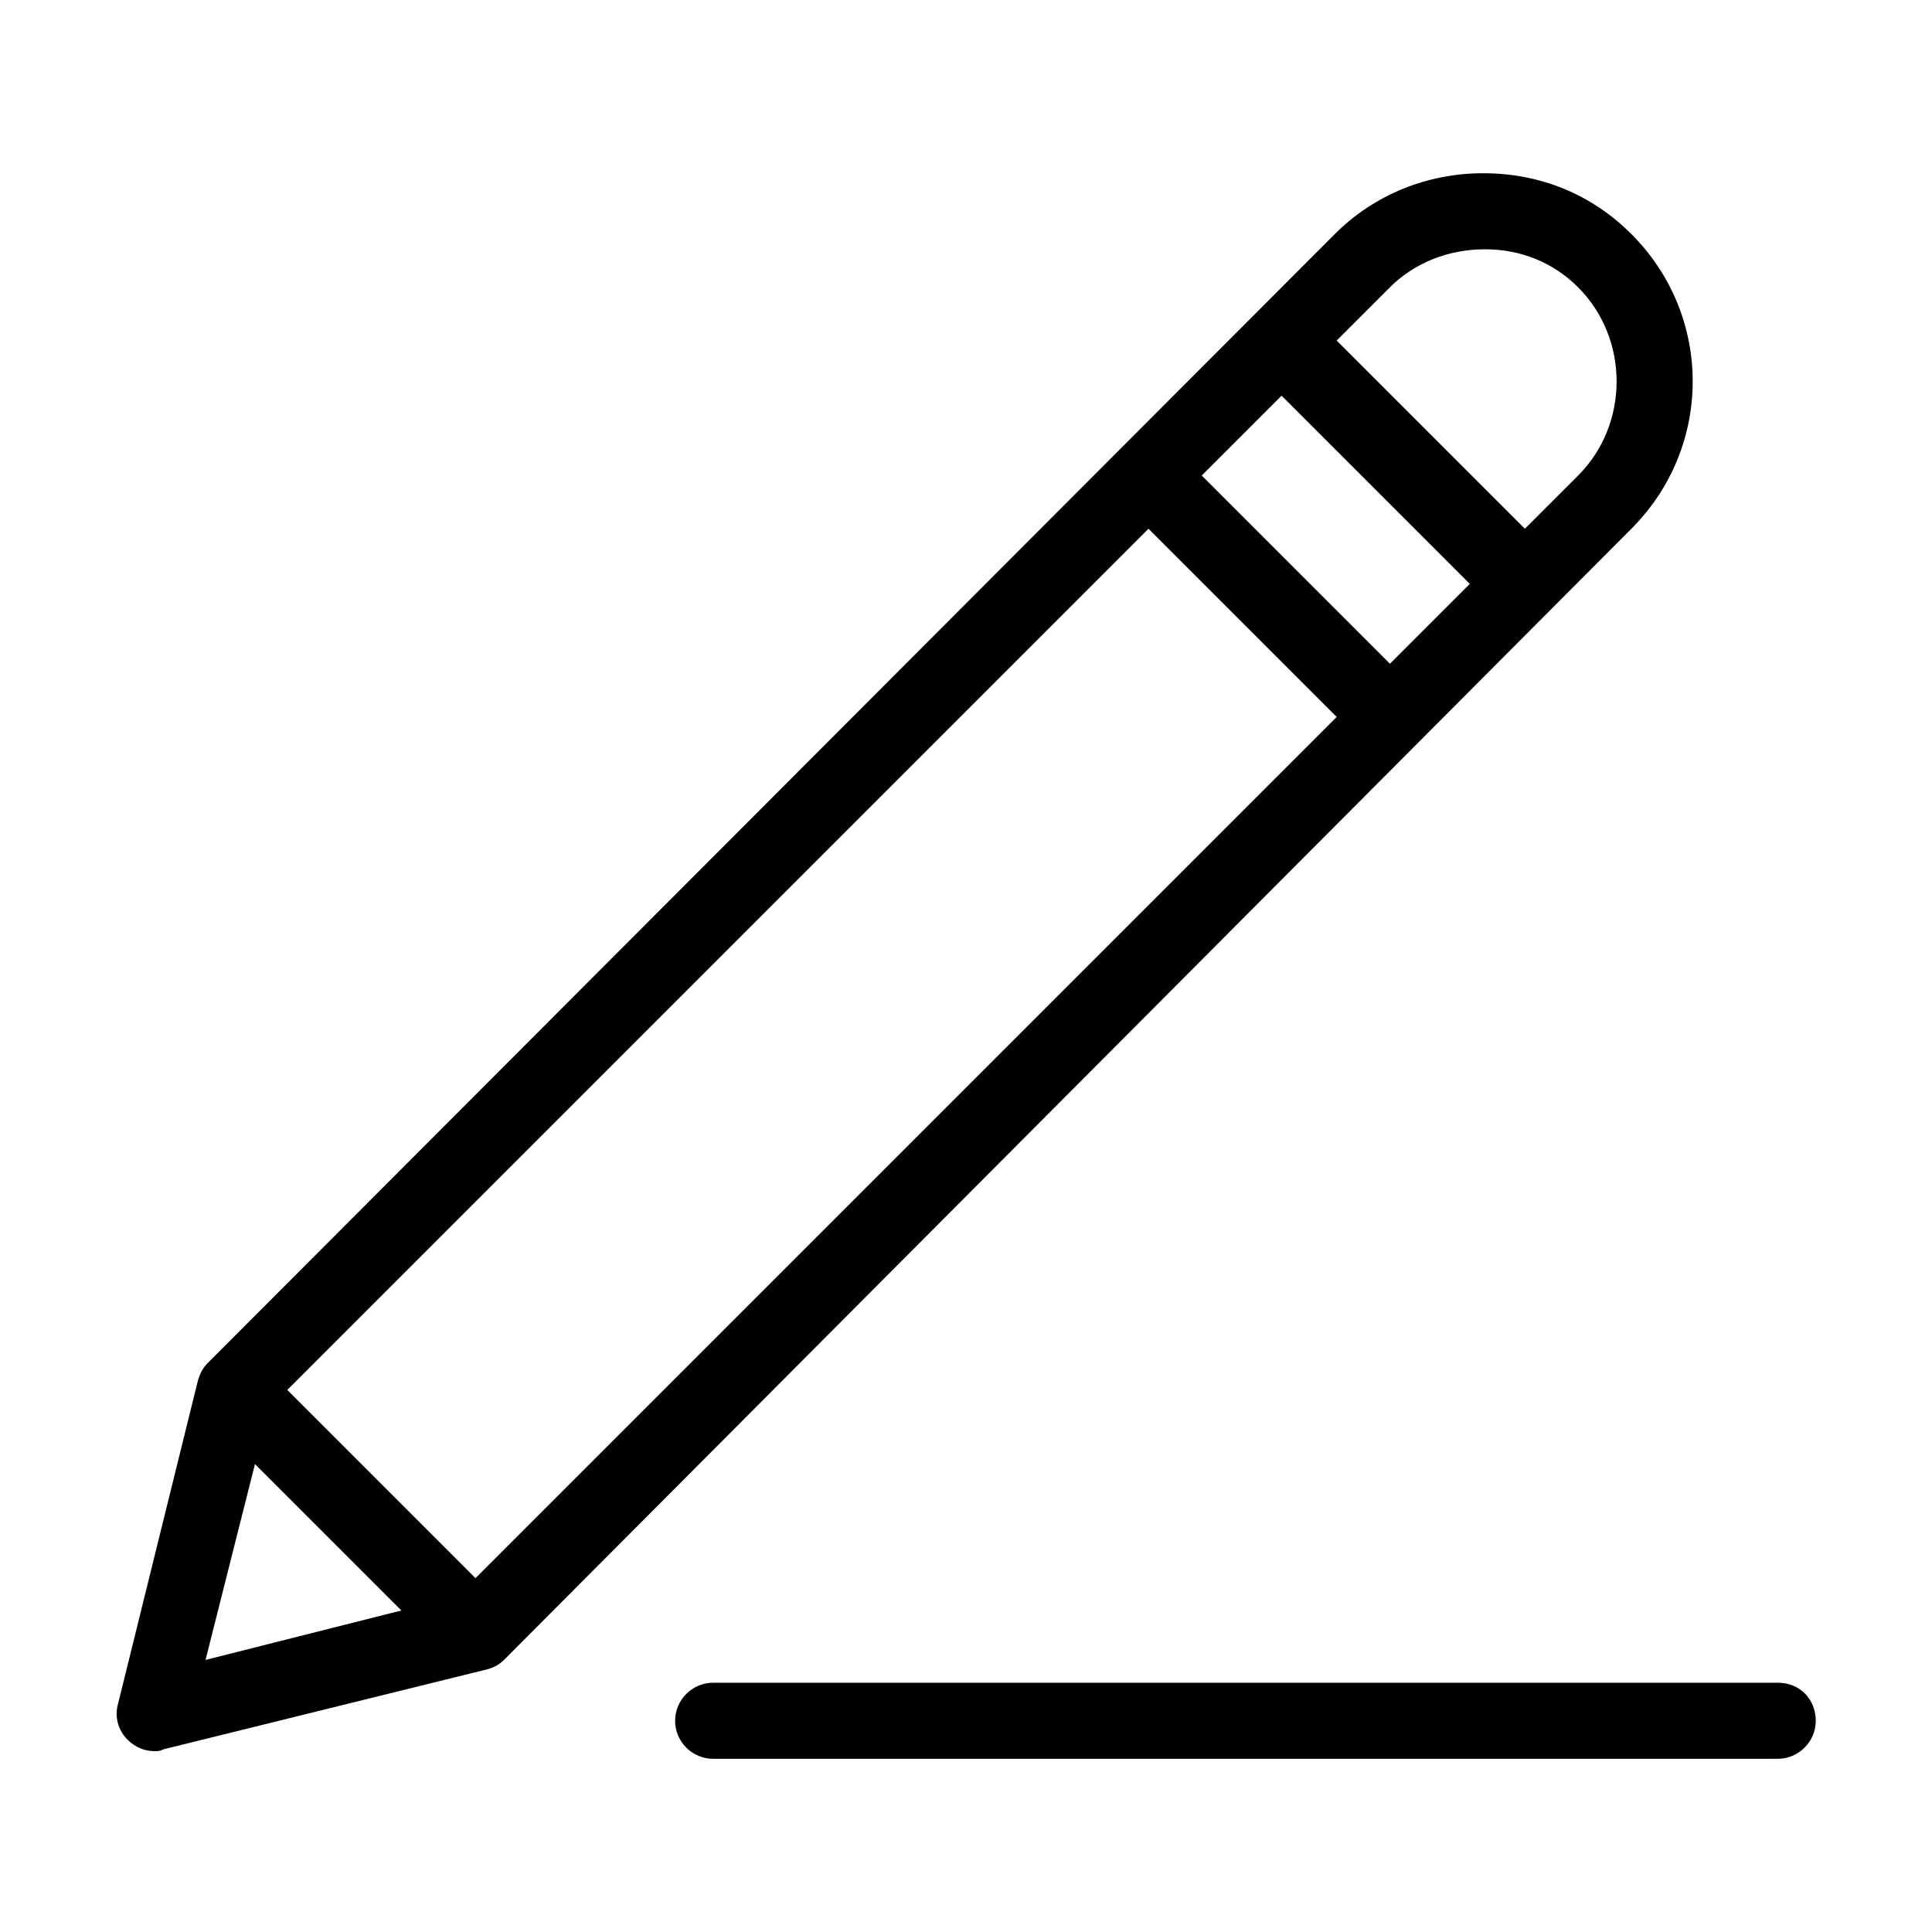 <?xml version="1.0" encoding="UTF-8"?>
<!-- Uploaded to: ICON Repo, www.svgrepo.com, Generator: ICON Repo Mixer Tools -->
<svg fill="#000000" width="800px" height="800px" version="1.1" viewBox="144 144 512 512" xmlns="http://www.w3.org/2000/svg">
 <path d="m576.33 206.03c-10.578-10.578-24.184-16.121-39.297-16.121-14.609 0-28.719 5.543-39.297 16.121l-298.76 299.26c-1.512 1.512-2.016 3.023-2.519 4.535l-21.16 85.648c-1.008 3.527 0 7.055 2.519 9.574 2.016 2.016 4.535 3.023 7.055 3.023 1.008 0 1.512 0 2.519-0.504l85.648-21.16c2.016-0.504 3.527-1.512 4.535-2.519l298.76-299.77c21.664-21.664 21.664-56.426 0-78.09zm-356.2 306.32 228.23-228.23 49.879 49.879-228.23 228.23zm242.34-242.33 21.16-21.16 49.879 49.879-21.16 21.16zm-250.9 261.98 38.793 38.793-51.891 13.102zm350.65-261.98-14.109 14.105-49.879-49.879 14.105-14.105c6.551-6.551 15.617-10.078 25.191-10.078 9.574 0 18.137 3.527 24.688 10.078 13.605 13.605 13.605 36.277 0.004 49.879zm62.977 330c0 5.543-4.535 10.078-10.078 10.078h-282.13c-5.543 0-10.078-4.535-10.078-10.078s4.535-10.078 10.078-10.078h282.13c6.047 0 10.078 4.535 10.078 10.078z"/>
</svg>